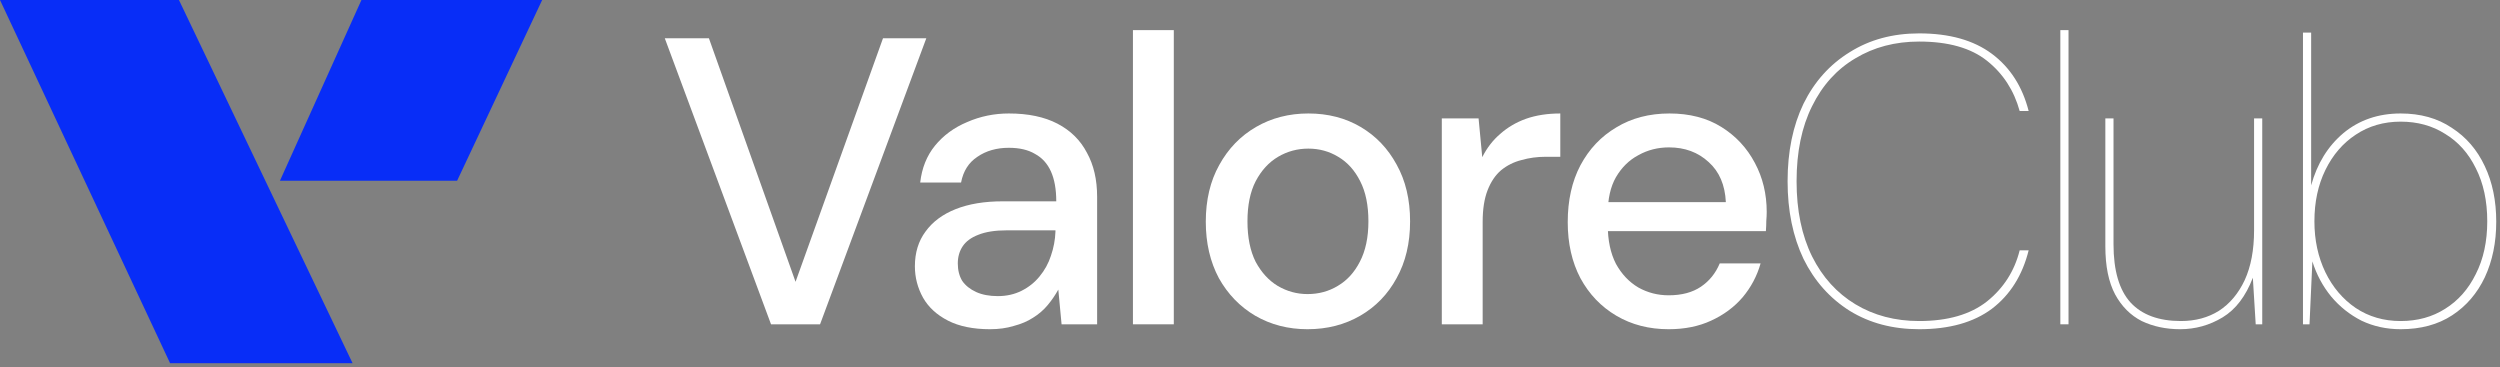<svg xmlns="http://www.w3.org/2000/svg" width="415" height="61" viewBox="0 0 415 61" fill="none"><rect x="0" y="0" width="415" height="61" fill="#808080" stroke="none"/><path d="M398.504 54.649C396.153 54.649 393.983 54.174 391.993 53.224C390.049 52.23 388.376 50.896 386.974 49.223C385.572 47.504 384.532 45.56 383.854 43.39L383.379 53.835H382.294V5.407H383.651V30.774C384.645 27.157 386.431 24.263 389.009 22.092C391.631 19.922 394.797 18.837 398.504 18.837C401.805 18.837 404.631 19.628 406.983 21.21C409.379 22.748 411.211 24.873 412.477 27.586C413.743 30.254 414.376 33.329 414.376 36.81C414.376 40.247 413.743 43.322 412.477 46.035C411.211 48.703 409.402 50.805 407.051 52.343C404.699 53.88 401.851 54.649 398.504 54.649ZM398.504 53.292C401.308 53.292 403.772 52.614 405.898 51.257C408.068 49.901 409.764 47.979 410.984 45.492C412.251 43.005 412.884 40.089 412.884 36.743C412.884 33.351 412.251 30.412 410.984 27.925C409.764 25.438 408.068 23.539 405.898 22.228C403.772 20.871 401.308 20.193 398.504 20.193C395.701 20.193 393.214 20.916 391.044 22.363C388.918 23.765 387.245 25.71 386.025 28.197C384.804 30.683 384.193 33.532 384.193 36.743C384.193 39.863 384.804 42.689 386.025 45.221C387.245 47.708 388.918 49.675 391.044 51.122C393.214 52.569 395.701 53.292 398.504 53.292Z" fill="white"></path><path d="M361.899 54.649C359.548 54.649 357.423 54.197 355.523 53.292C353.67 52.343 352.2 50.873 351.115 48.883C350.03 46.849 349.487 44.181 349.487 40.88V19.65H350.843V40.541C350.843 44.927 351.793 48.16 353.692 50.24C355.591 52.275 358.372 53.292 362.035 53.292C364.431 53.292 366.534 52.727 368.343 51.596C370.151 50.421 371.576 48.725 372.616 46.51C373.656 44.249 374.176 41.49 374.176 38.235V19.65H375.532V53.835H374.447L373.972 46.103C372.797 49.177 371.123 51.37 368.953 52.682C366.783 53.993 364.431 54.649 361.899 54.649Z" fill="white"></path><path d="M342.017 53.835V5H343.374V53.835H342.017Z" fill="white"></path><path d="M318.58 54.649C314.194 54.649 310.35 53.631 307.05 51.596C303.749 49.517 301.194 46.645 299.385 42.983C297.622 39.275 296.74 34.979 296.74 30.096C296.74 25.167 297.622 20.871 299.385 17.209C301.194 13.546 303.749 10.697 307.05 8.663C310.35 6.583 314.194 5.543 318.58 5.543C323.599 5.543 327.623 6.673 330.653 8.934C333.683 11.195 335.717 14.36 336.757 18.43H335.265C334.316 14.993 332.507 12.212 329.839 10.087C327.171 7.962 323.418 6.899 318.58 6.899C314.601 6.899 311.074 7.826 307.999 9.68C304.924 11.489 302.528 14.134 300.81 17.616C299.091 21.052 298.232 25.212 298.232 30.096C298.232 34.934 299.091 39.094 300.81 42.576C302.528 46.012 304.924 48.657 307.999 50.511C311.074 52.365 314.601 53.292 318.58 53.292C323.328 53.292 327.081 52.207 329.839 50.036C332.597 47.821 334.406 44.995 335.265 41.558H336.757C335.717 45.718 333.683 48.951 330.653 51.257C327.623 53.518 323.599 54.649 318.58 54.649Z" fill="white"></path><path d="M276.996 54.649C273.74 54.649 270.846 53.903 268.314 52.41C265.782 50.918 263.792 48.838 262.345 46.17C260.943 43.503 260.243 40.405 260.243 36.878C260.243 33.261 260.943 30.118 262.345 27.45C263.792 24.737 265.782 22.635 268.314 21.143C270.846 19.605 273.785 18.837 277.131 18.837C280.477 18.837 283.349 19.583 285.745 21.075C288.142 22.567 289.996 24.556 291.307 27.044C292.618 29.485 293.274 32.198 293.274 35.183C293.274 35.635 293.251 36.132 293.206 36.675C293.206 37.172 293.183 37.737 293.138 38.37H265.194V33.555H286.491C286.356 30.706 285.406 28.49 283.643 26.908C281.879 25.28 279.686 24.466 277.063 24.466C275.21 24.466 273.514 24.896 271.977 25.755C270.439 26.569 269.196 27.79 268.246 29.417C267.342 31 266.89 33.012 266.89 35.454V37.353C266.89 39.885 267.342 42.033 268.246 43.797C269.196 45.515 270.439 46.826 271.977 47.73C273.514 48.59 275.187 49.019 276.996 49.019C279.166 49.019 280.952 48.544 282.354 47.595C283.756 46.645 284.796 45.356 285.474 43.729H292.257C291.669 45.809 290.674 47.685 289.272 49.358C287.87 50.986 286.13 52.275 284.05 53.224C282.015 54.174 279.663 54.649 276.996 54.649Z" fill="white"></path><path d="M239.339 53.835V19.65H245.444L246.054 26.094C246.823 24.556 247.818 23.268 249.039 22.228C250.259 21.143 251.684 20.306 253.312 19.718C254.985 19.13 256.884 18.837 259.009 18.837V26.026H256.567C255.166 26.026 253.832 26.207 252.566 26.569C251.299 26.885 250.169 27.45 249.174 28.264C248.225 29.078 247.479 30.186 246.936 31.588C246.393 32.99 246.122 34.73 246.122 36.81V53.835H239.339Z" fill="white"></path><path d="M217.05 54.649C213.839 54.649 210.945 53.903 208.368 52.41C205.836 50.918 203.824 48.838 202.331 46.17C200.884 43.457 200.161 40.337 200.161 36.81C200.161 33.193 200.907 30.05 202.399 27.383C203.891 24.67 205.926 22.567 208.504 21.075C211.081 19.583 213.975 18.837 217.185 18.837C220.441 18.837 223.335 19.583 225.867 21.075C228.399 22.567 230.389 24.647 231.836 27.315C233.328 29.983 234.074 33.125 234.074 36.743C234.074 40.36 233.328 43.503 231.836 46.17C230.389 48.838 228.377 50.918 225.799 52.41C223.222 53.903 220.305 54.649 217.05 54.649ZM217.05 48.816C218.904 48.816 220.577 48.364 222.069 47.459C223.606 46.555 224.827 45.221 225.731 43.457C226.681 41.649 227.156 39.41 227.156 36.743C227.156 34.075 226.704 31.859 225.799 30.096C224.895 28.287 223.674 26.93 222.137 26.026C220.644 25.122 218.994 24.67 217.185 24.67C215.377 24.67 213.704 25.122 212.166 26.026C210.629 26.93 209.385 28.287 208.436 30.096C207.531 31.859 207.079 34.075 207.079 36.743C207.079 39.41 207.531 41.649 208.436 43.457C209.385 45.221 210.606 46.555 212.098 47.459C213.636 48.364 215.286 48.816 217.05 48.816Z" fill="white"></path><path d="M188.067 53.835V5H194.85V53.835H188.067Z" fill="white"></path><path d="M164.352 54.649C161.549 54.649 159.22 54.174 157.366 53.224C155.512 52.275 154.133 51.009 153.229 49.426C152.325 47.798 151.872 46.057 151.872 44.203C151.872 41.943 152.46 40.021 153.636 38.438C154.812 36.81 156.485 35.567 158.655 34.708C160.825 33.849 163.425 33.419 166.455 33.419H175.34C175.34 31.43 175.046 29.779 174.459 28.468C173.871 27.157 172.989 26.184 171.813 25.551C170.683 24.873 169.236 24.534 167.472 24.534C165.438 24.534 163.697 25.031 162.25 26.026C160.803 26.976 159.899 28.4 159.537 30.299H152.754C153.025 27.903 153.839 25.868 155.196 24.195C156.598 22.477 158.384 21.165 160.554 20.261C162.725 19.311 165.031 18.837 167.472 18.837C170.683 18.837 173.373 19.402 175.544 20.532C177.714 21.663 179.342 23.268 180.427 25.348C181.558 27.383 182.123 29.824 182.123 32.673V53.835H176.222L175.679 48.07C175.182 48.974 174.594 49.833 173.916 50.647C173.238 51.461 172.424 52.162 171.474 52.75C170.57 53.337 169.507 53.79 168.286 54.106C167.111 54.468 165.799 54.649 164.352 54.649ZM165.641 49.155C167.088 49.155 168.399 48.861 169.575 48.273C170.751 47.685 171.745 46.894 172.559 45.899C173.419 44.859 174.052 43.706 174.459 42.44C174.911 41.129 175.159 39.795 175.205 38.438V38.235H167.133C165.189 38.235 163.606 38.483 162.385 38.981C161.21 39.433 160.351 40.066 159.808 40.88C159.265 41.694 158.994 42.644 158.994 43.729C158.994 44.859 159.243 45.831 159.74 46.645C160.283 47.414 161.052 48.024 162.046 48.477C163.041 48.929 164.239 49.155 165.641 49.155Z" fill="white"></path><path d="M127.991 53.835L110.357 6.357H117.682L132.061 46.781L146.576 6.357H153.765L136.13 53.835H127.991Z" fill="white"></path><path d="M28.235 60.294L0 0H29.706L58.529 60.294H28.235Z" fill="#082DF7"></path><path d="M75.882 30H46.471L60 0H90L75.882 30Z" fill="#082DF7"></path></svg>